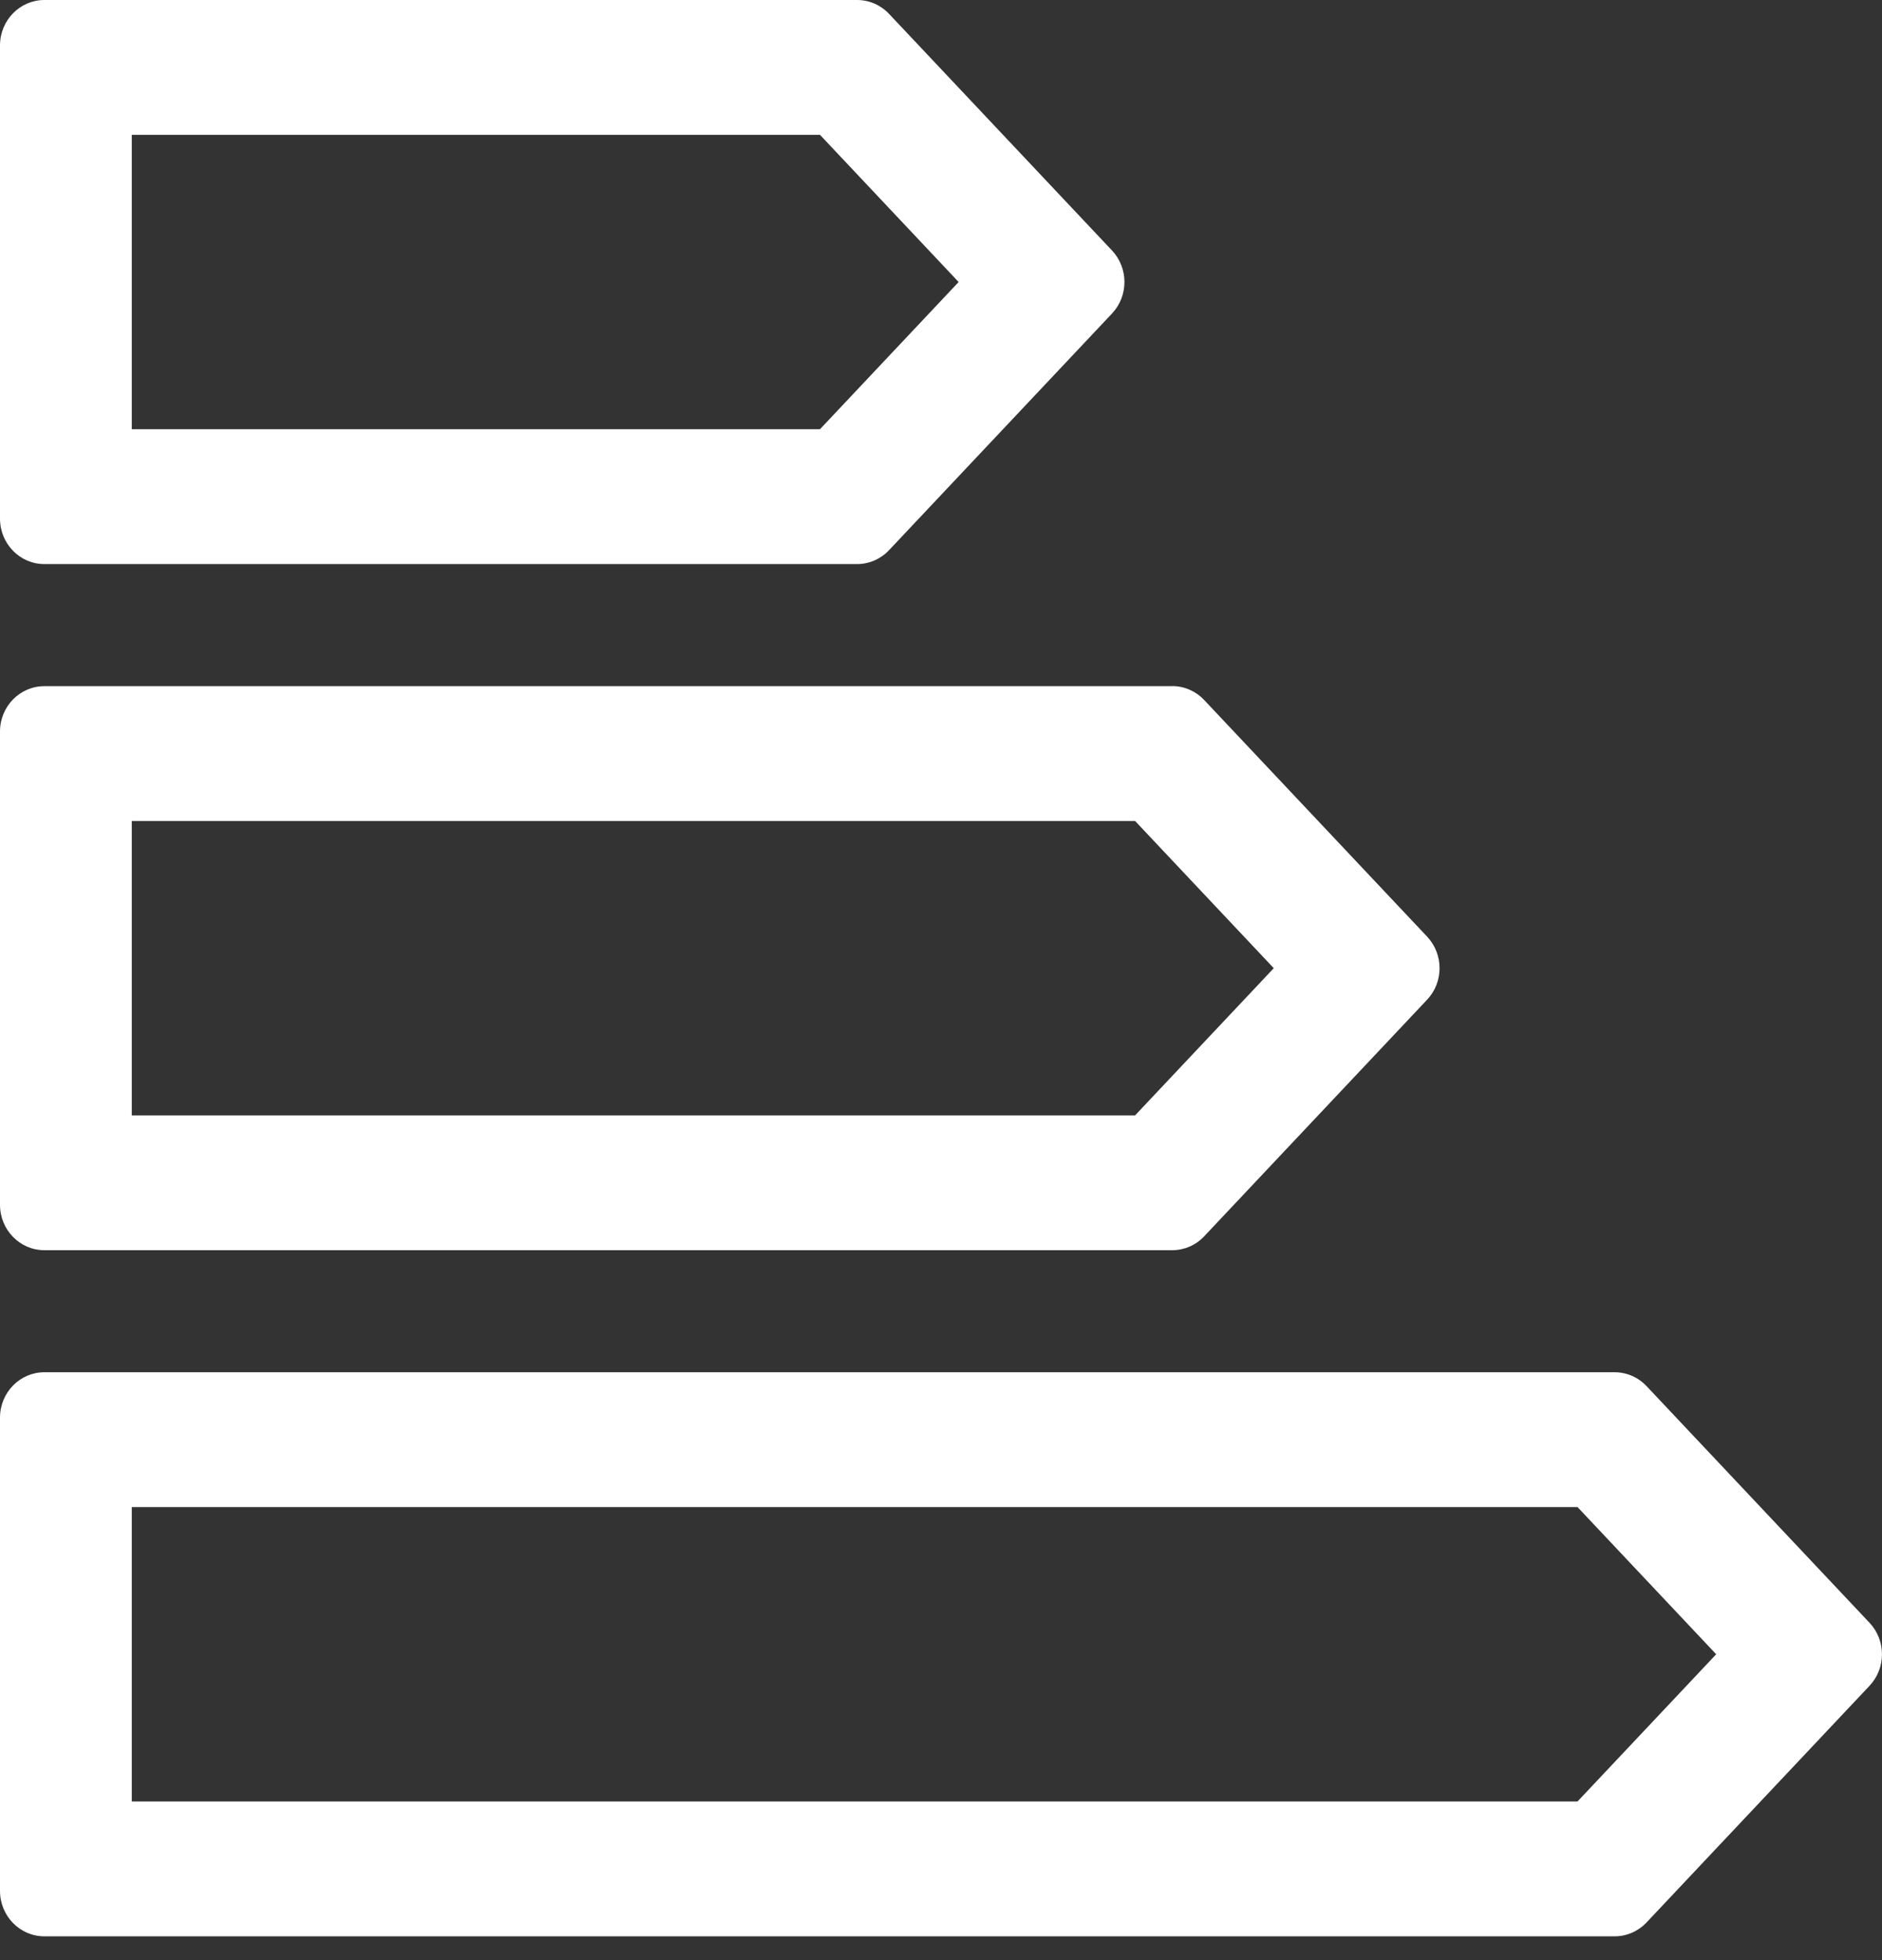 <svg width="48" height="50" viewBox="0 0 48 50" fill="none" xmlns="http://www.w3.org/2000/svg">
<rect x="0" y="0" width="48" height="50" fill="#333333" stroke="none"/>
<path d="M20.913 3.439L24.45 7.194L20.913 10.949H3.361V3.439H20.913ZM1.132 0C0.507 0 0 0.519 0 1.158V13.23C0 13.87 0.507 14.389 1.132 14.389H21.86C22.168 14.389 22.462 14.26 22.675 14.034L28.361 7.998C28.785 7.549 28.785 6.839 28.361 6.389L22.676 0.355C22.462 0.128 22.169 0 21.862 0H1.132Z" fill="white"/>
<path d="M28.95 20.942L32.487 24.697L28.95 28.452H3.361V20.942H28.95ZM29.898 17.503H1.132C0.507 17.503 0 18.02 0 18.661V30.733C0 31.372 0.507 31.891 1.132 31.891H29.898C30.205 31.891 30.5 31.763 30.712 31.537L36.398 25.501C36.822 25.052 36.822 24.342 36.398 23.892L30.712 17.856C30.498 17.629 30.205 17.501 29.898 17.501V17.503Z" fill="white"/>
<path d="M40.234 38.443L43.771 42.198L40.234 45.953H3.361V38.443H40.234ZM41.181 35.004H1.132C0.507 35.004 0 35.523 0 36.162V48.234C0 48.874 0.507 49.393 1.132 49.393H41.181C41.489 49.393 41.783 49.264 41.996 49.038L47.682 43.002C48.105 42.553 48.105 41.843 47.682 41.395L41.996 35.359C41.782 35.132 41.489 35.004 41.181 35.004Z" fill="white"/>
</svg>
